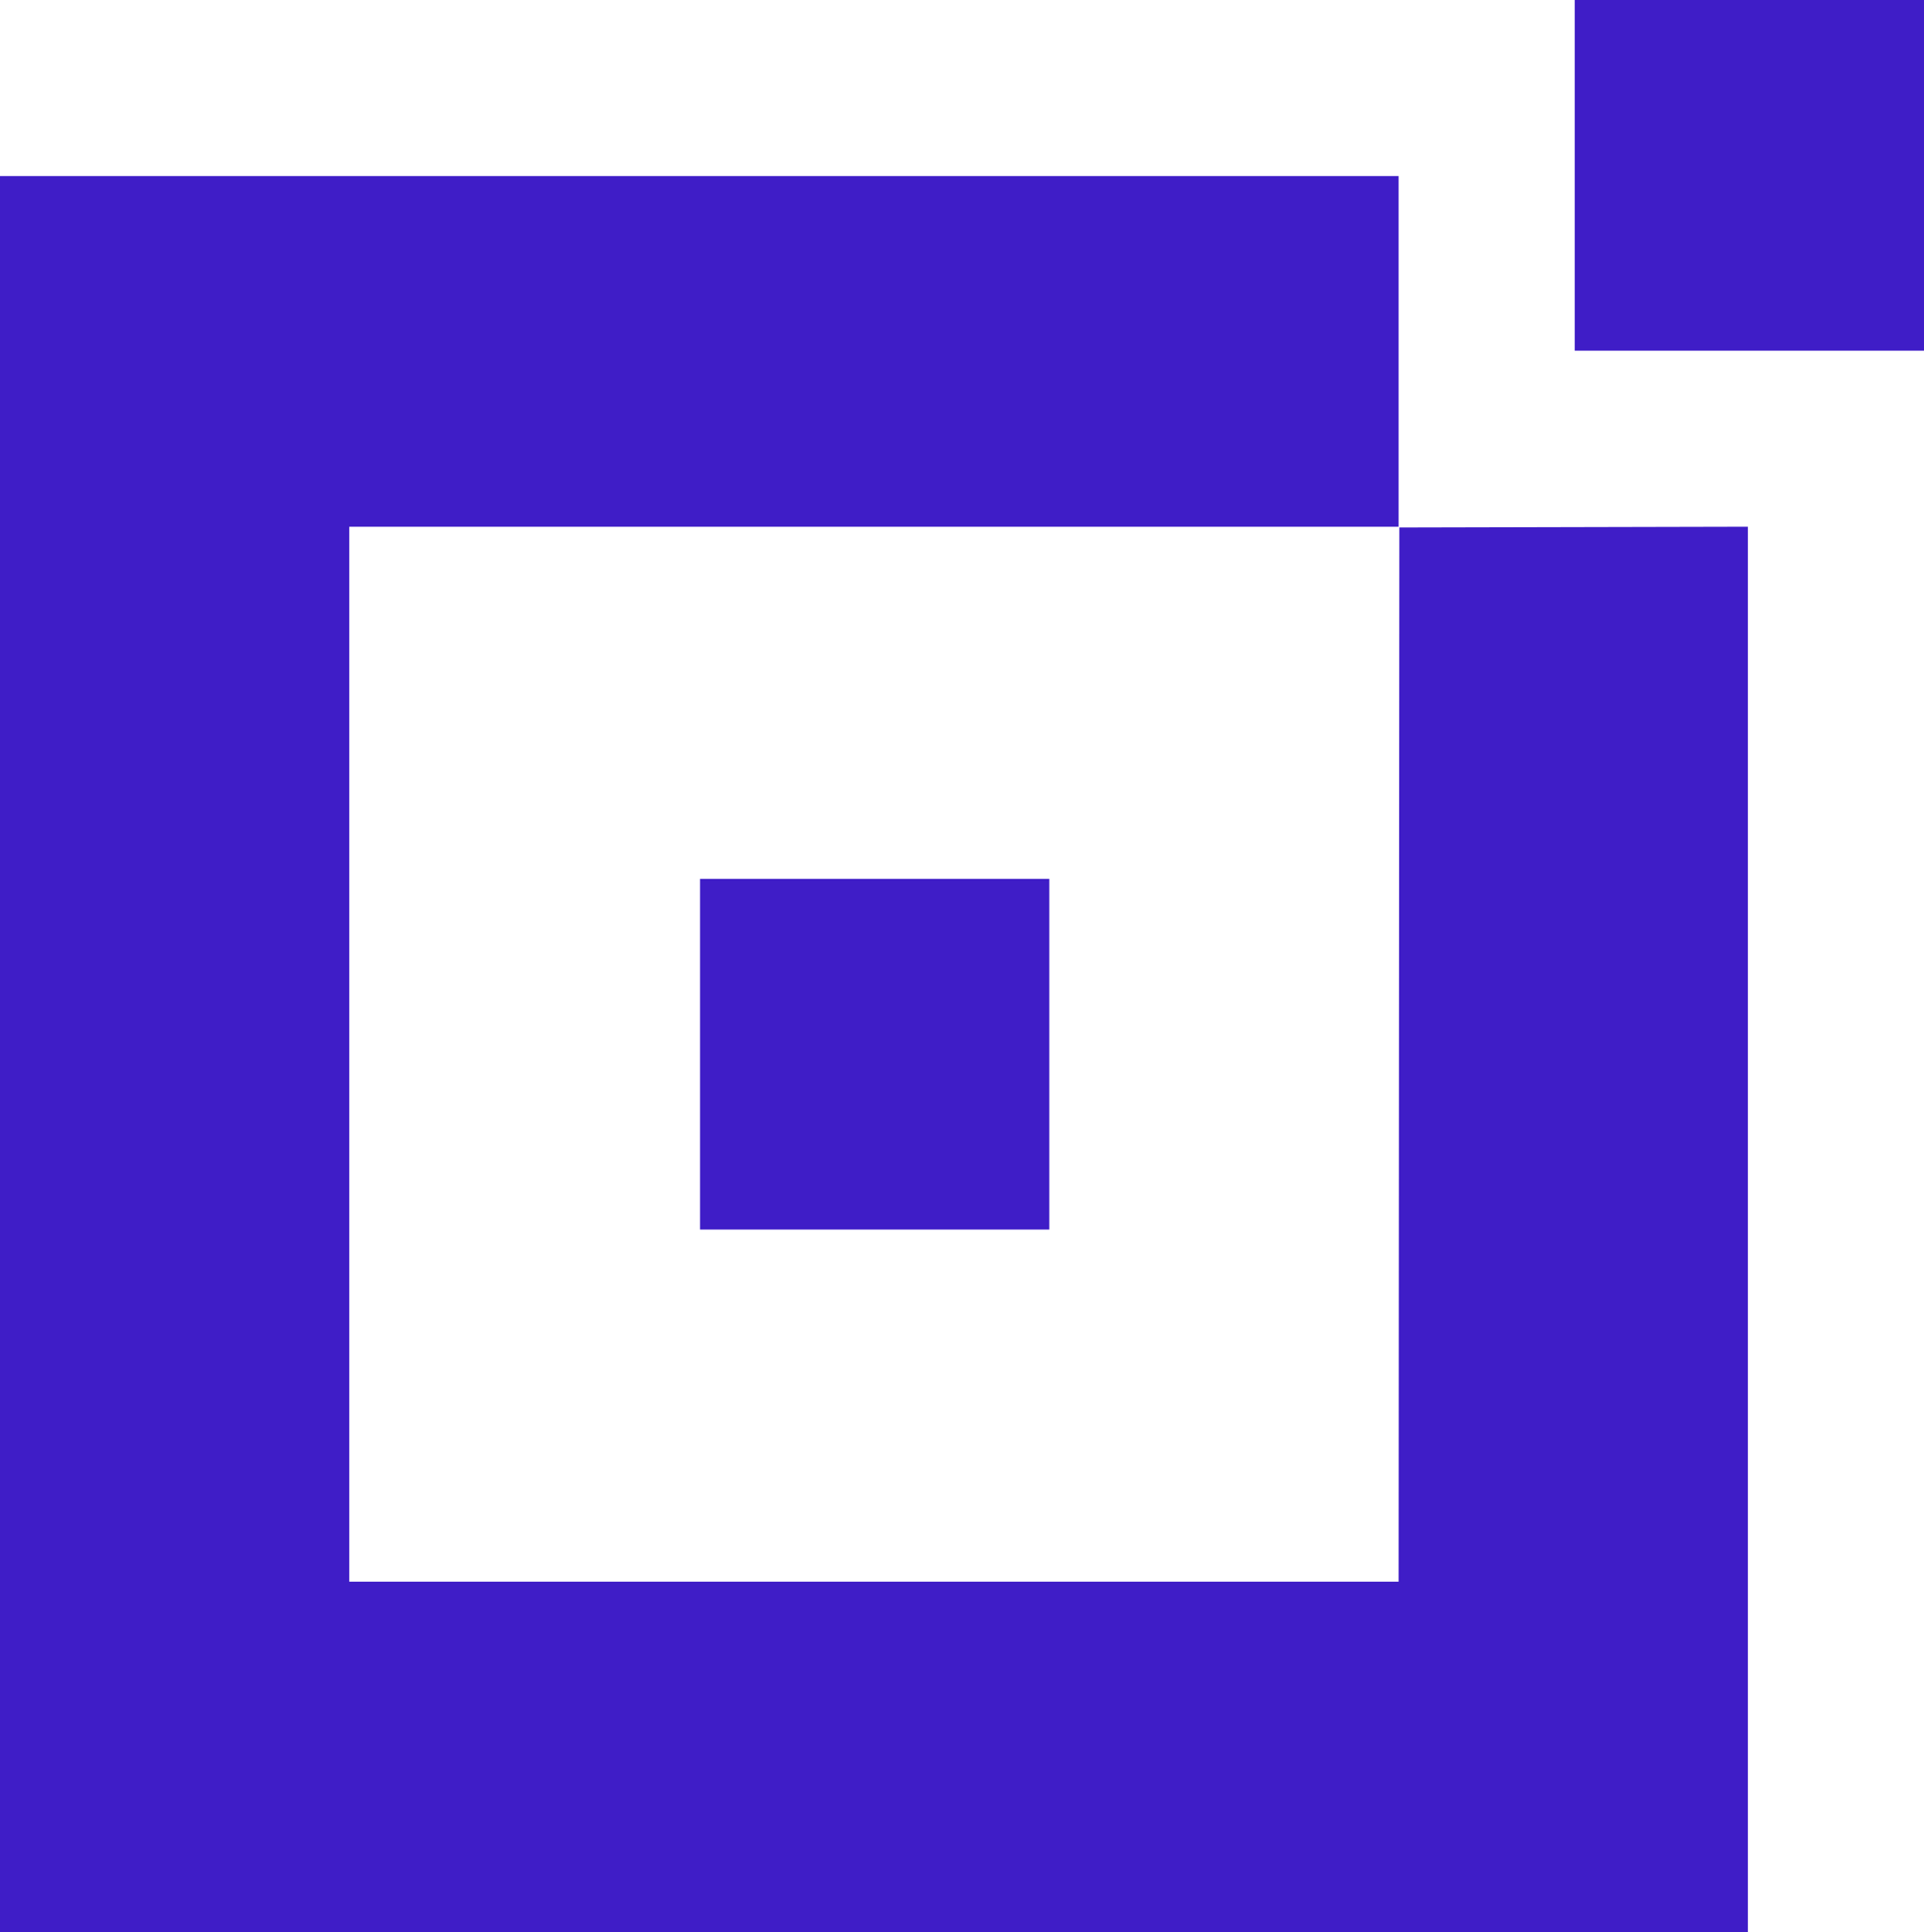 <?xml version="1.0" encoding="UTF-8"?> <svg xmlns="http://www.w3.org/2000/svg" width="955" height="959" viewBox="0 0 955 959" fill="none"> <path fill-rule="evenodd" clip-rule="evenodd" d="M781.631 87.015V174.03H868.315H955V87.015V0H868.315H781.631V87.015ZM0 523.191V959H433.79H867.581V610.203V261.406L781.08 261.593L694.579 261.779L694.394 523.375L694.209 784.97H433.79H173.369V523.191V261.412H433.79H694.212V174.397V87.382H347.106H0V523.191ZM347.473 523.191V610.206H434.158H520.842V523.191V436.176H434.158H347.473V523.191Z" fill="#3F1DC7"></path> </svg> 
